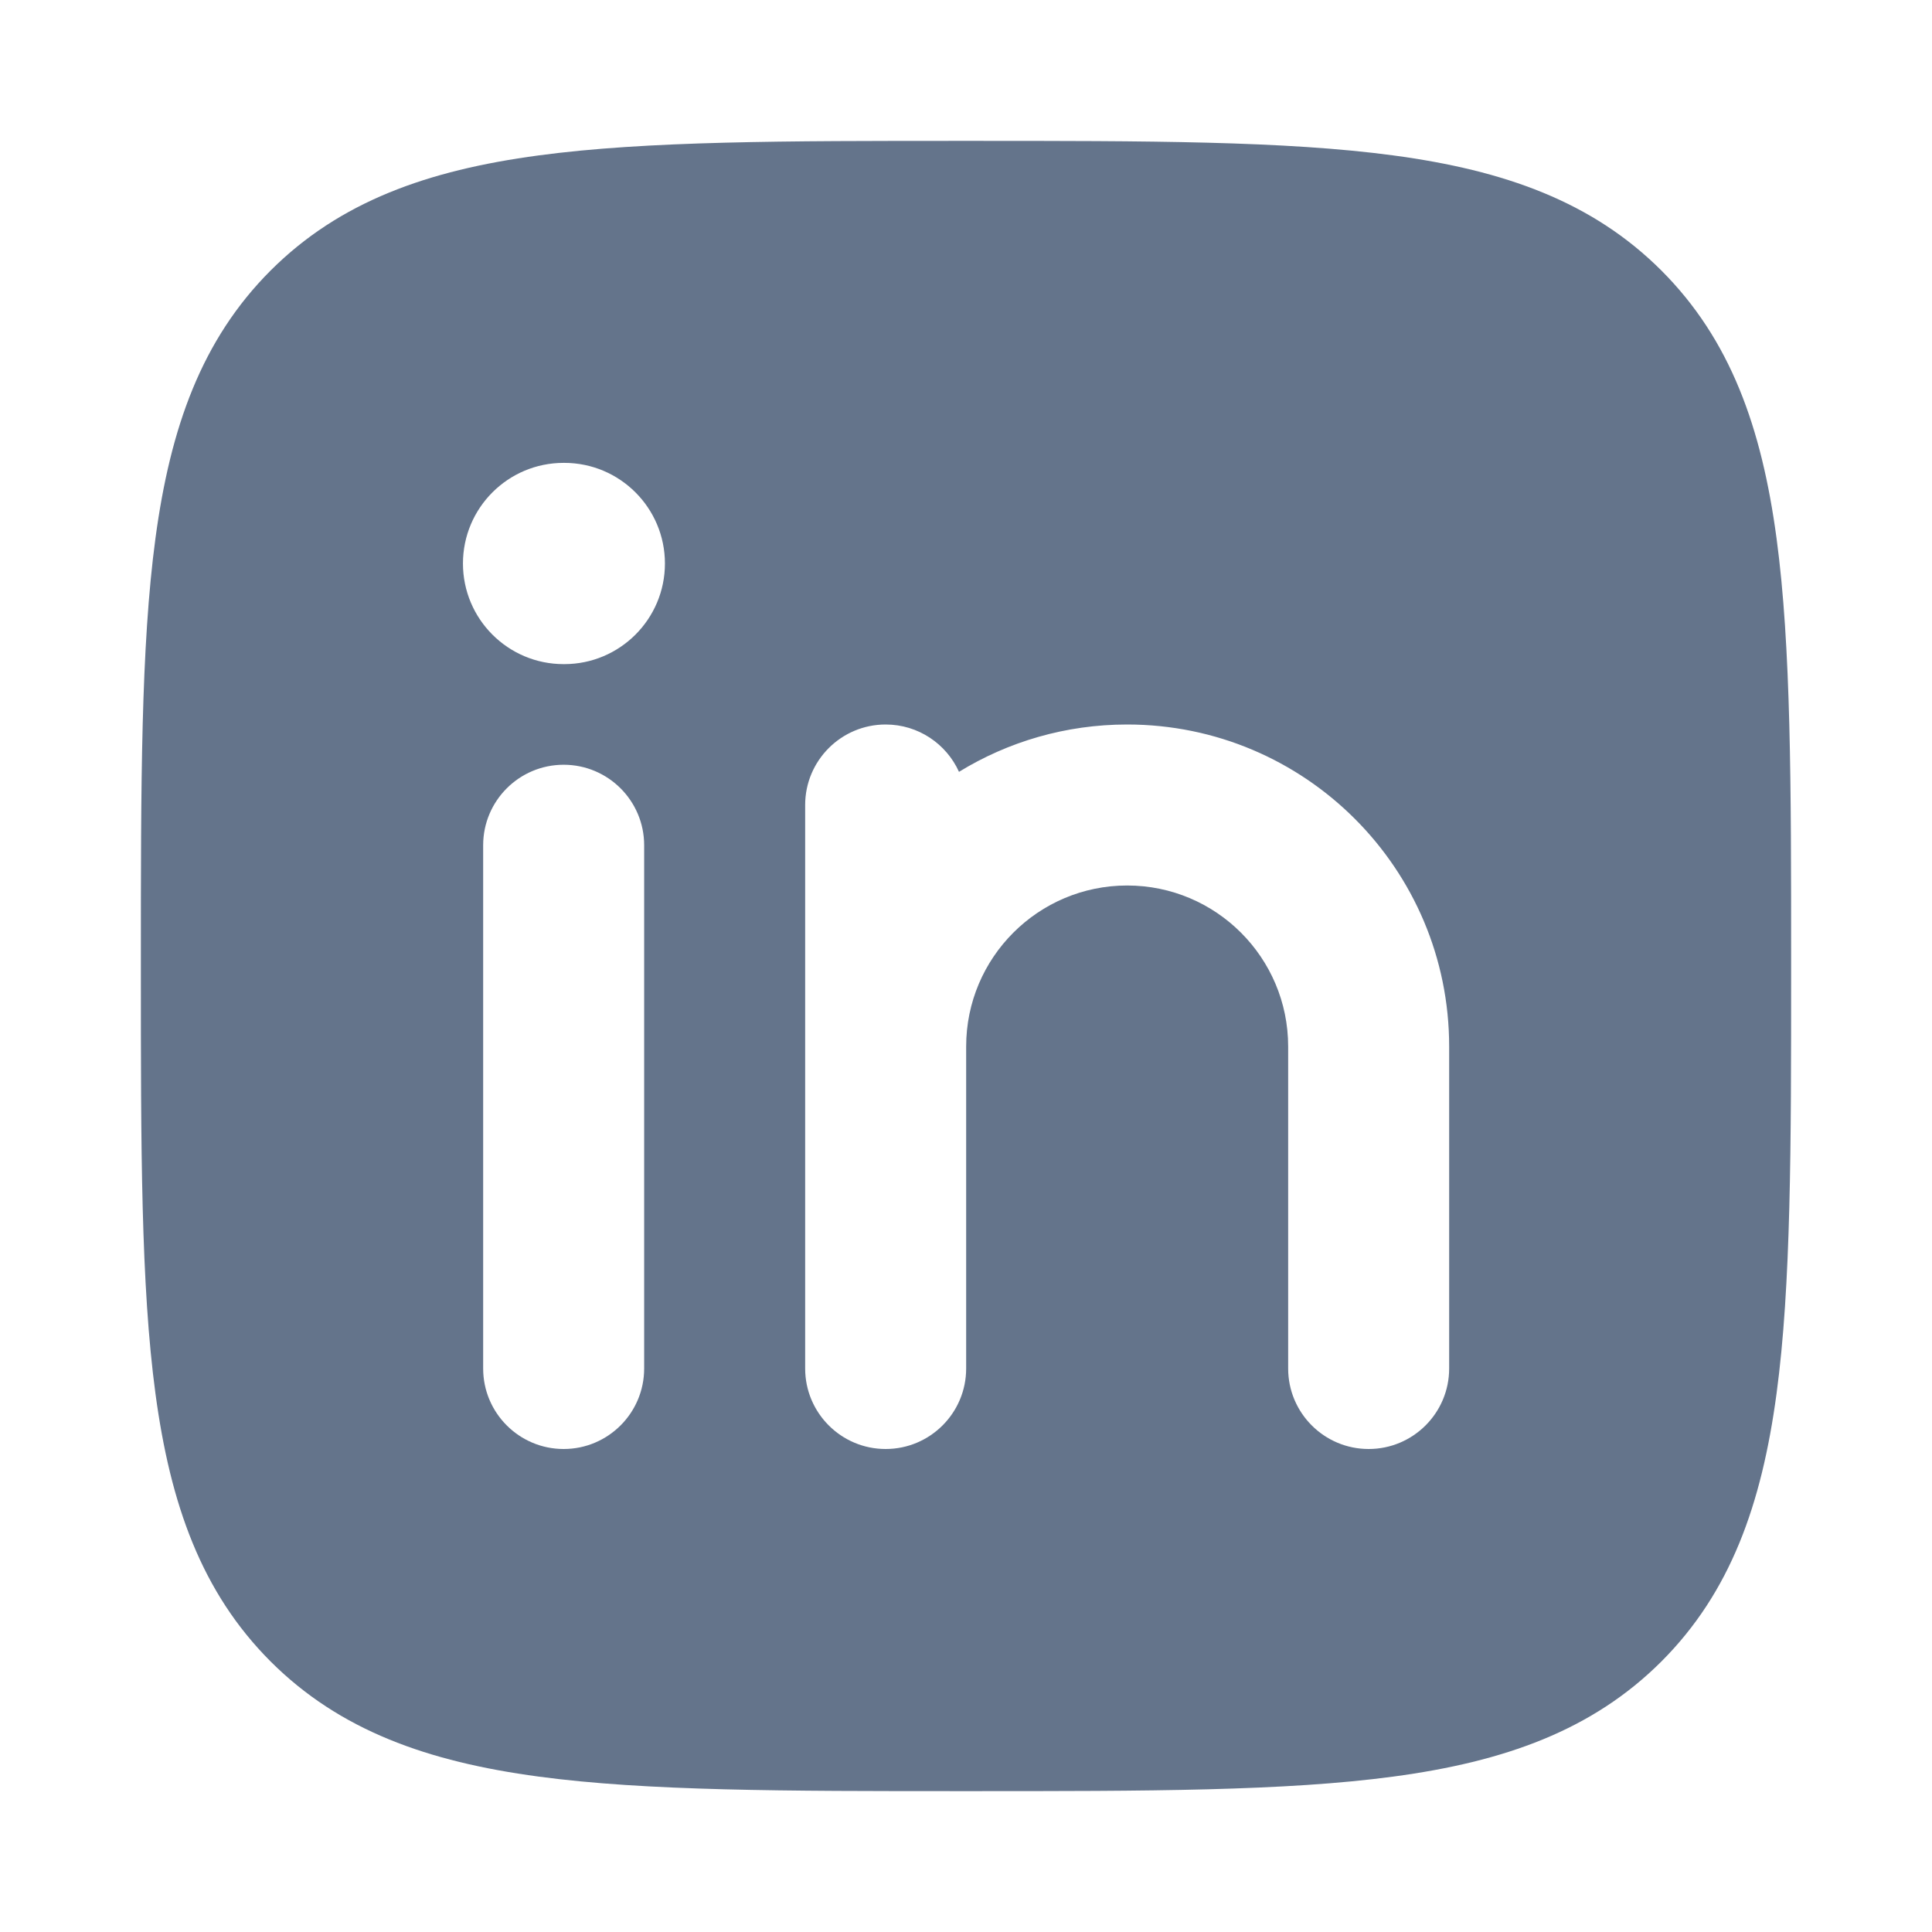 <svg width="24" height="24" viewBox="0 0 24 24" fill="none" xmlns="http://www.w3.org/2000/svg">
<path d="M12.058 22.25C14.248 22.25 15.968 22.25 17.311 22.069C18.688 21.884 19.78 21.497 20.639 20.639C21.497 19.78 21.884 18.688 22.069 17.311C22.25 15.968 22.25 14.248 22.25 12.058V11.942C22.25 9.752 22.25 8.032 22.069 6.688C21.884 5.312 21.497 4.22 20.639 3.361C19.78 2.503 18.688 2.116 17.311 1.931C15.968 1.75 14.248 1.75 12.058 1.75H11.942C9.752 1.75 8.032 1.75 6.688 1.931C5.312 2.116 4.22 2.503 3.361 3.361C2.503 4.22 2.116 5.312 1.931 6.688C1.75 8.032 1.75 9.752 1.75 11.942V12.058C1.75 14.248 1.75 15.968 1.931 17.311C2.116 18.688 2.503 19.78 3.361 20.639C4.22 21.497 5.312 21.884 6.688 22.069C8.032 22.25 9.752 22.25 11.942 22.25H12.058ZM7.001 8.25C6.311 8.25 5.751 7.69 5.751 7C5.751 6.31 6.311 5.75 7.001 5.75H7.01C7.7 5.75 8.26 6.31 8.26 7C8.26 7.69 7.7 8.25 7.01 8.25H7.001ZM17.002 18C16.45 18 16.002 17.552 16.002 17V13C16.002 11.896 15.106 11 14.002 11C12.898 11 12.002 11.896 12.002 13L12.002 17C12.002 17.552 11.554 18 11.002 18C10.45 18 10.002 17.552 10.002 17L10.002 10C10.002 9.448 10.45 9 11.002 9C11.407 9 11.756 9.241 11.913 9.588C12.521 9.215 13.237 9 14.002 9C16.211 9 18.002 10.791 18.002 13V17C18.002 17.552 17.554 18 17.002 18ZM7.002 18C6.45 18 6.002 17.552 6.002 17L6.002 10.5C6.002 9.948 6.45 9.5 7.002 9.5C7.554 9.5 8.002 9.948 8.002 10.5L8.002 17C8.002 17.552 7.554 18 7.002 18Z" fill="#64748B"/>
</svg>
